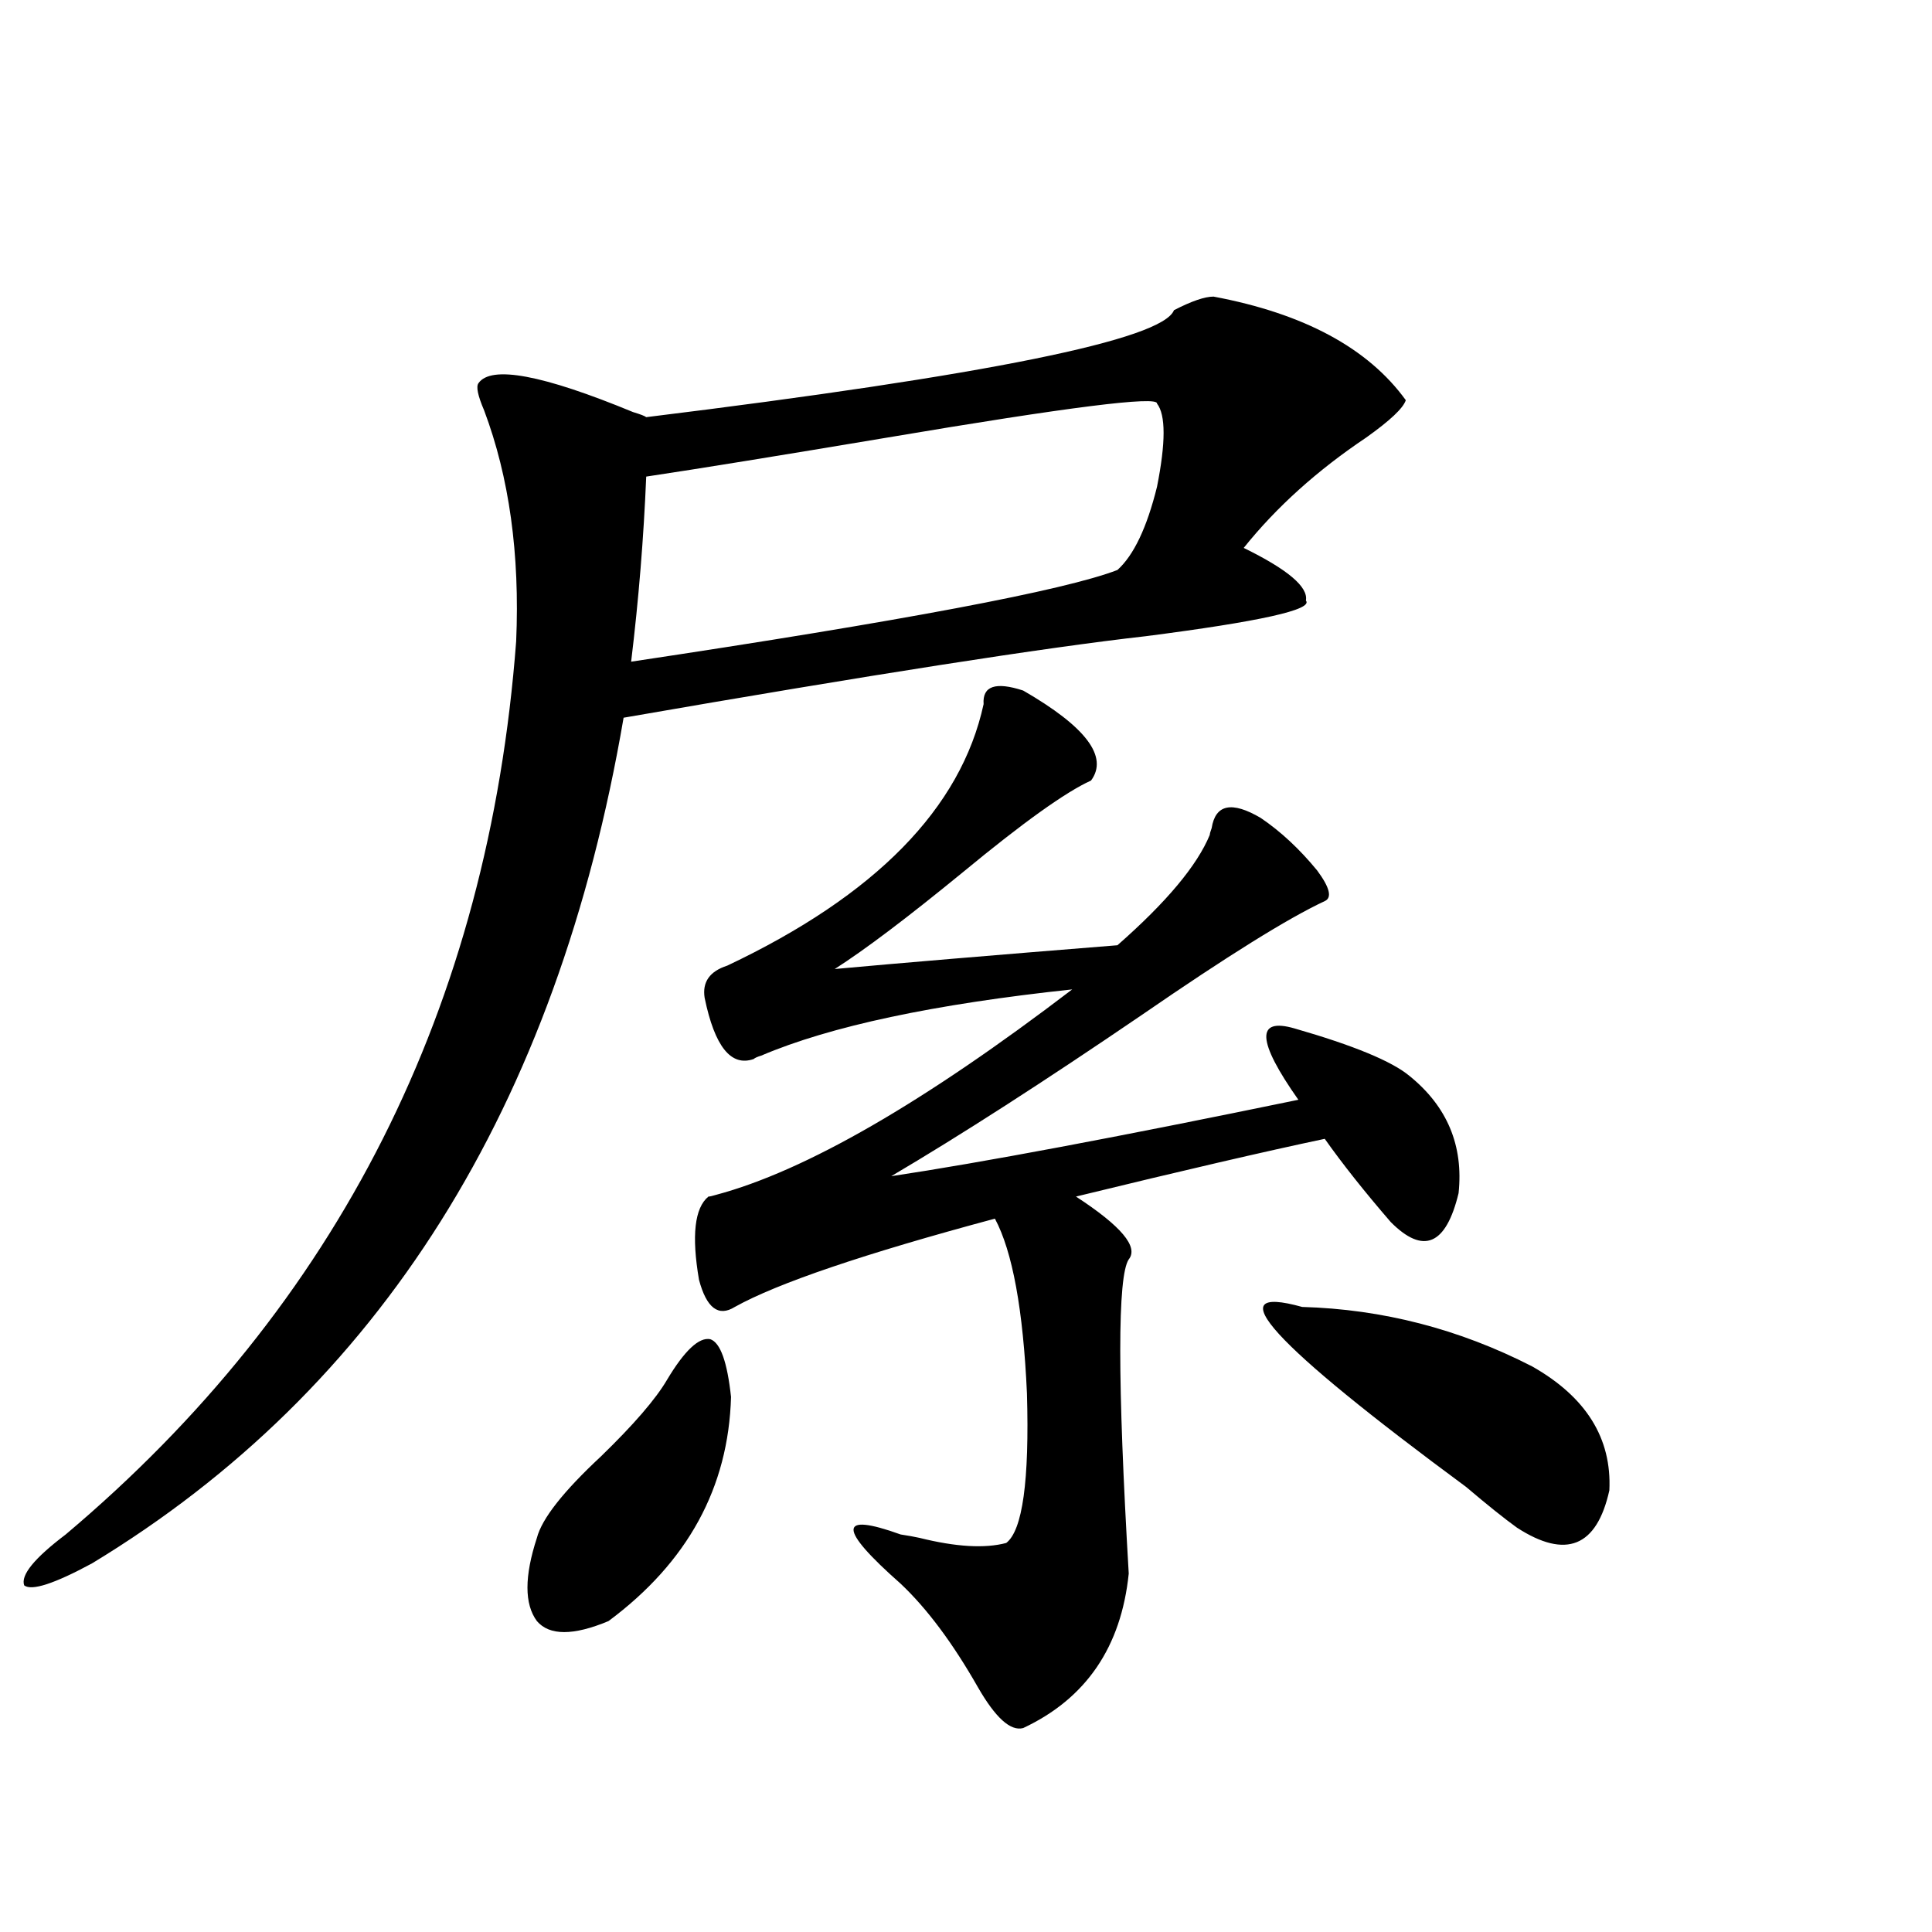 <?xml version="1.0" encoding="utf-8"?>
<!-- Generator: Adobe Illustrator 16.0.0, SVG Export Plug-In . SVG Version: 6.00 Build 0)  -->
<!DOCTYPE svg PUBLIC "-//W3C//DTD SVG 1.1//EN" "http://www.w3.org/Graphics/SVG/1.1/DTD/svg11.dtd">
<svg version="1.1" id="图层_1" xmlns="http://www.w3.org/2000/svg" xmlns:xlink="http://www.w3.org/1999/xlink" x="0px" y="0px"
	 width="1000px" height="1000px" viewBox="0 0 1000 1000" enable-background="new 0 0 1000 1000" xml:space="preserve">
<path d="M628.131,153.52c46.828,8.789,79.998,26.67,99.51,53.613c-1.311,4.106-8.14,10.547-20.487,19.336
	c-25.365,17.002-46.508,36.035-63.413,57.129c22.759,11.138,33.49,20.215,32.194,27.246c3.902,4.697-23.749,10.85-82.925,18.457
	c-52.041,5.864-142.115,19.927-270.237,42.188c-34.48,201.572-126.186,347.471-275.115,437.695
	c-19.512,10.547-31.219,14.365-35.121,11.426c-1.951-5.273,5.198-14.063,21.463-26.367
	c141.125-118.94,218.852-273.037,233.165-462.305c1.951-45.112-3.582-84.951-16.585-119.531c-3.262-7.607-4.237-12.305-2.927-14.063
	c6.494-9.365,33.17-4.395,79.998,14.941c3.902,1.182,6.174,2.061,6.829,2.637c176.246-21.67,267.311-40.127,273.164-55.371
	C616.744,155.868,623.573,153.52,628.131,153.52z M345.211,714.262c9.101-15.229,16.585-22.261,22.438-21.094
	c5.198,1.758,8.78,11.729,10.731,29.883c-1.311,46.885-22.438,85.557-63.413,116.016c-18.216,7.608-30.578,7.608-37.072,0
	c-6.509-8.789-6.509-23.14,0-43.066c2.592-9.956,13.658-24.019,33.17-42.188C327.971,737.416,339.357,724.232,345.211,714.262z
	 M334.479,246.684c-1.311,31.641-3.902,63.584-7.805,95.801c140.484-21.094,224.385-36.914,251.701-47.461
	c8.445-7.607,15.274-21.973,20.487-43.066c4.543-22.852,4.543-37.202,0-43.066c0.641-4.092-45.853,1.758-139.509,17.578
	C403.411,235.849,361.796,242.592,334.479,246.684z M509.109,364.457c-0.655-9.365,6.174-11.714,20.487-7.031
	c32.515,18.76,44.222,34.277,35.121,46.582c-13.018,5.864-35.121,21.685-66.34,47.461c-28.627,23.442-50.73,40.142-66.34,50.098
	c31.859-2.925,80.639-7.031,146.338-12.305c25.365-22.261,41.295-41.309,47.804-57.129c0-0.576,0.32-1.758,0.976-3.516
	c1.951-12.305,10.396-14.063,25.365-5.273c10.396,7.031,20.152,16.123,29.268,27.246c6.494,8.789,7.805,14.063,3.902,15.82
	c-18.871,8.789-50.41,28.428-94.632,58.887c-50.73,34.58-93.991,62.402-129.753,83.496c46.828-7.031,117.07-20.215,210.727-39.551
	c-21.463-30.459-22.118-42.764-1.951-36.914c30.563,8.789,50.396,17.002,59.511,24.609c19.512,15.82,27.957,36.035,25.365,60.645
	c-6.509,26.958-18.216,31.943-35.121,14.941c-13.658-15.82-25.045-30.171-34.146-43.066c-30.578,6.455-73.504,16.411-128.777,29.883
	c23.414,15.244,32.515,26.079,27.316,32.52c-5.854,8.789-5.854,62.993,0,162.598c-3.902,38.082-22.118,64.737-54.633,79.98
	c-6.509,1.758-14.313-5.273-23.414-21.094c-13.018-22.852-26.341-40.731-39.999-53.613c-32.529-28.701-32.529-37.202,0-25.488
	c3.902,0.591,7.149,1.182,9.756,1.758c18.856,4.697,33.811,5.576,44.877,2.637c8.445-6.44,12.027-32.217,10.731-77.344
	c-1.951-43.354-7.484-73.525-16.585-90.527c-67.65,18.169-112.527,33.398-134.631,45.703c-8.46,5.273-14.634,0.591-18.536-14.063
	c-3.902-22.852-2.286-37.202,4.878-43.066c0.641,0,1.951-0.288,3.902-0.879c46.173-12.305,107.635-47.749,184.386-106.348
	c-71.553,7.622-125.21,19.048-160.972,34.277c-1.951,0.591-3.262,1.182-3.902,1.758c-11.707,4.106-20.167-6.44-25.365-31.641
	c-1.311-8.198,2.592-13.76,11.707-16.699C453.166,463.485,497.402,418.373,509.109,364.457z M673.983,676.469
	c41.615,1.182,81.294,11.426,119.021,30.762c27.957,15.82,41.295,37.217,39.999,64.16c-6.509,29.307-22.438,35.747-47.804,19.336
	c-6.509-4.683-15.289-11.714-26.341-21.094C658.039,695.229,629.747,664.164,673.983,676.469z"/>
</svg>
